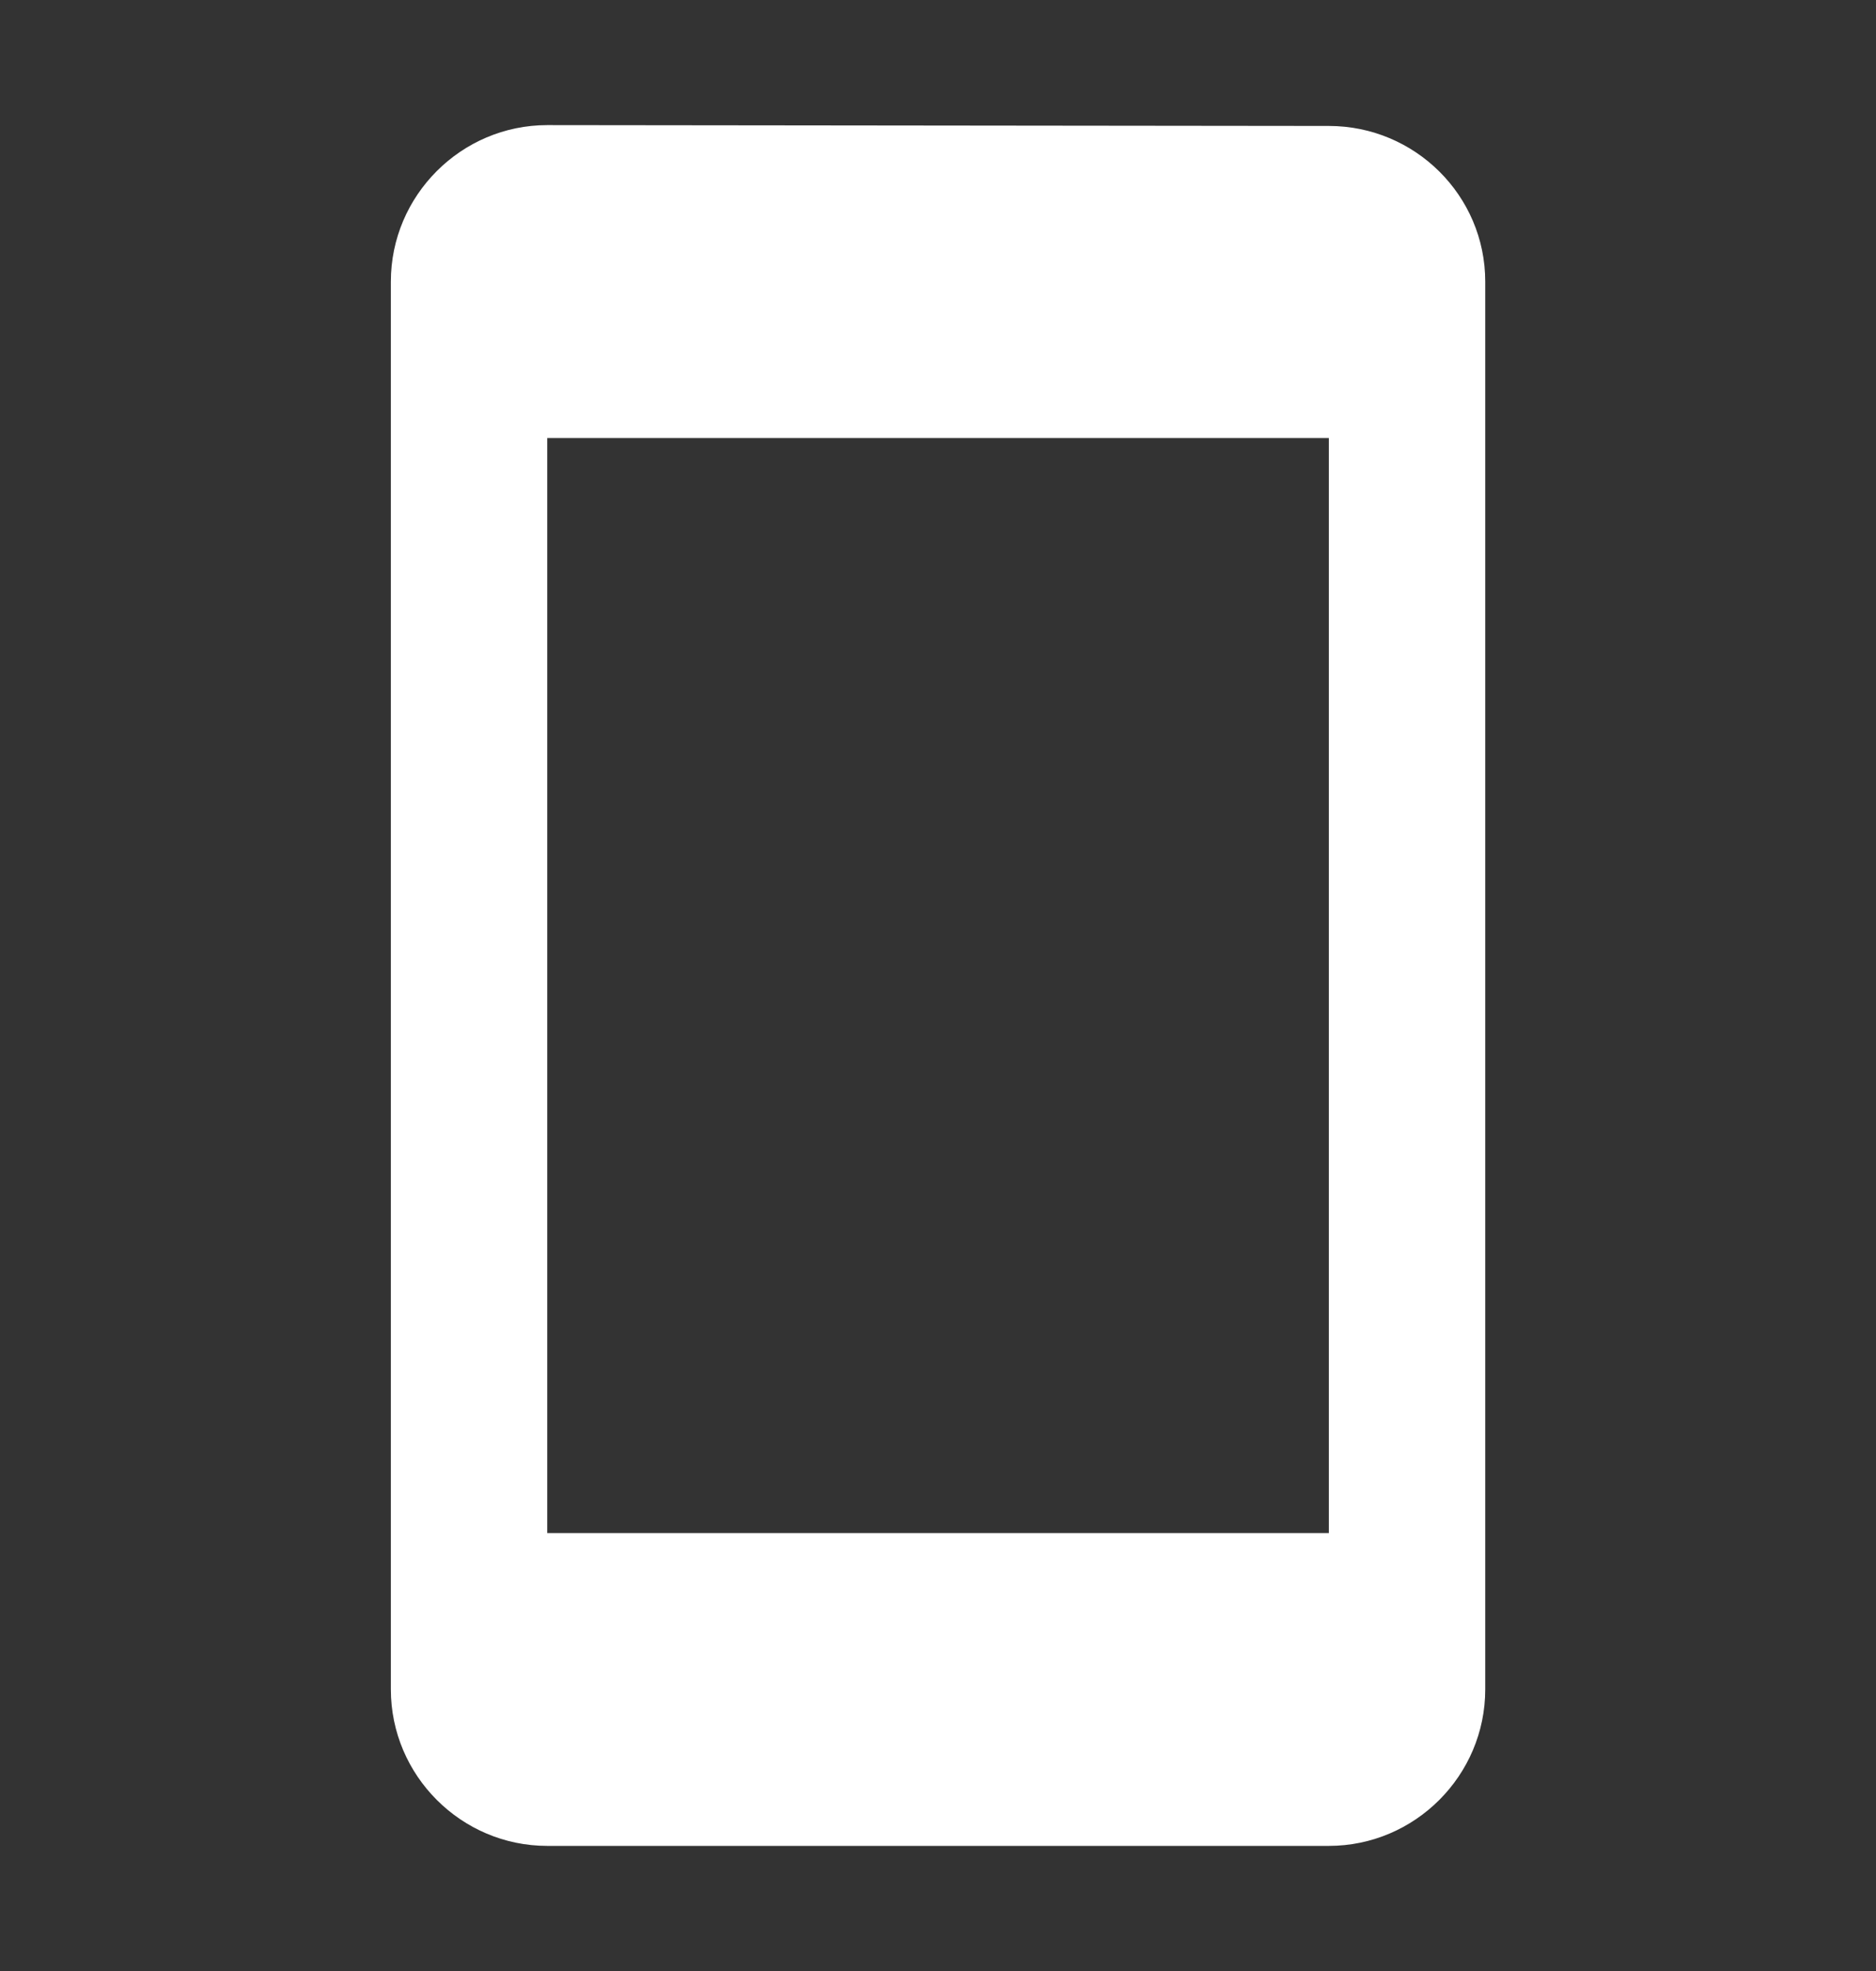 <svg width="20" height="21" viewBox="0 0 20 21" fill="none" xmlns="http://www.w3.org/2000/svg">
<rect x="0" y="0" width="20" height="21" fill="#333333" stroke="none"/>
<path d="M14.167 1.342L5.834 1.333C4.917 1.333 4.167 2.083 4.167 3V18C4.167 18.917 4.917 19.667 5.834 19.667H14.167C15.084 19.667 15.834 18.917 15.834 18V3C15.834 2.083 15.084 1.342 14.167 1.342ZM14.167 16.334H5.834V4.667H14.167V16.334Z" fill="white"/>
</svg>
